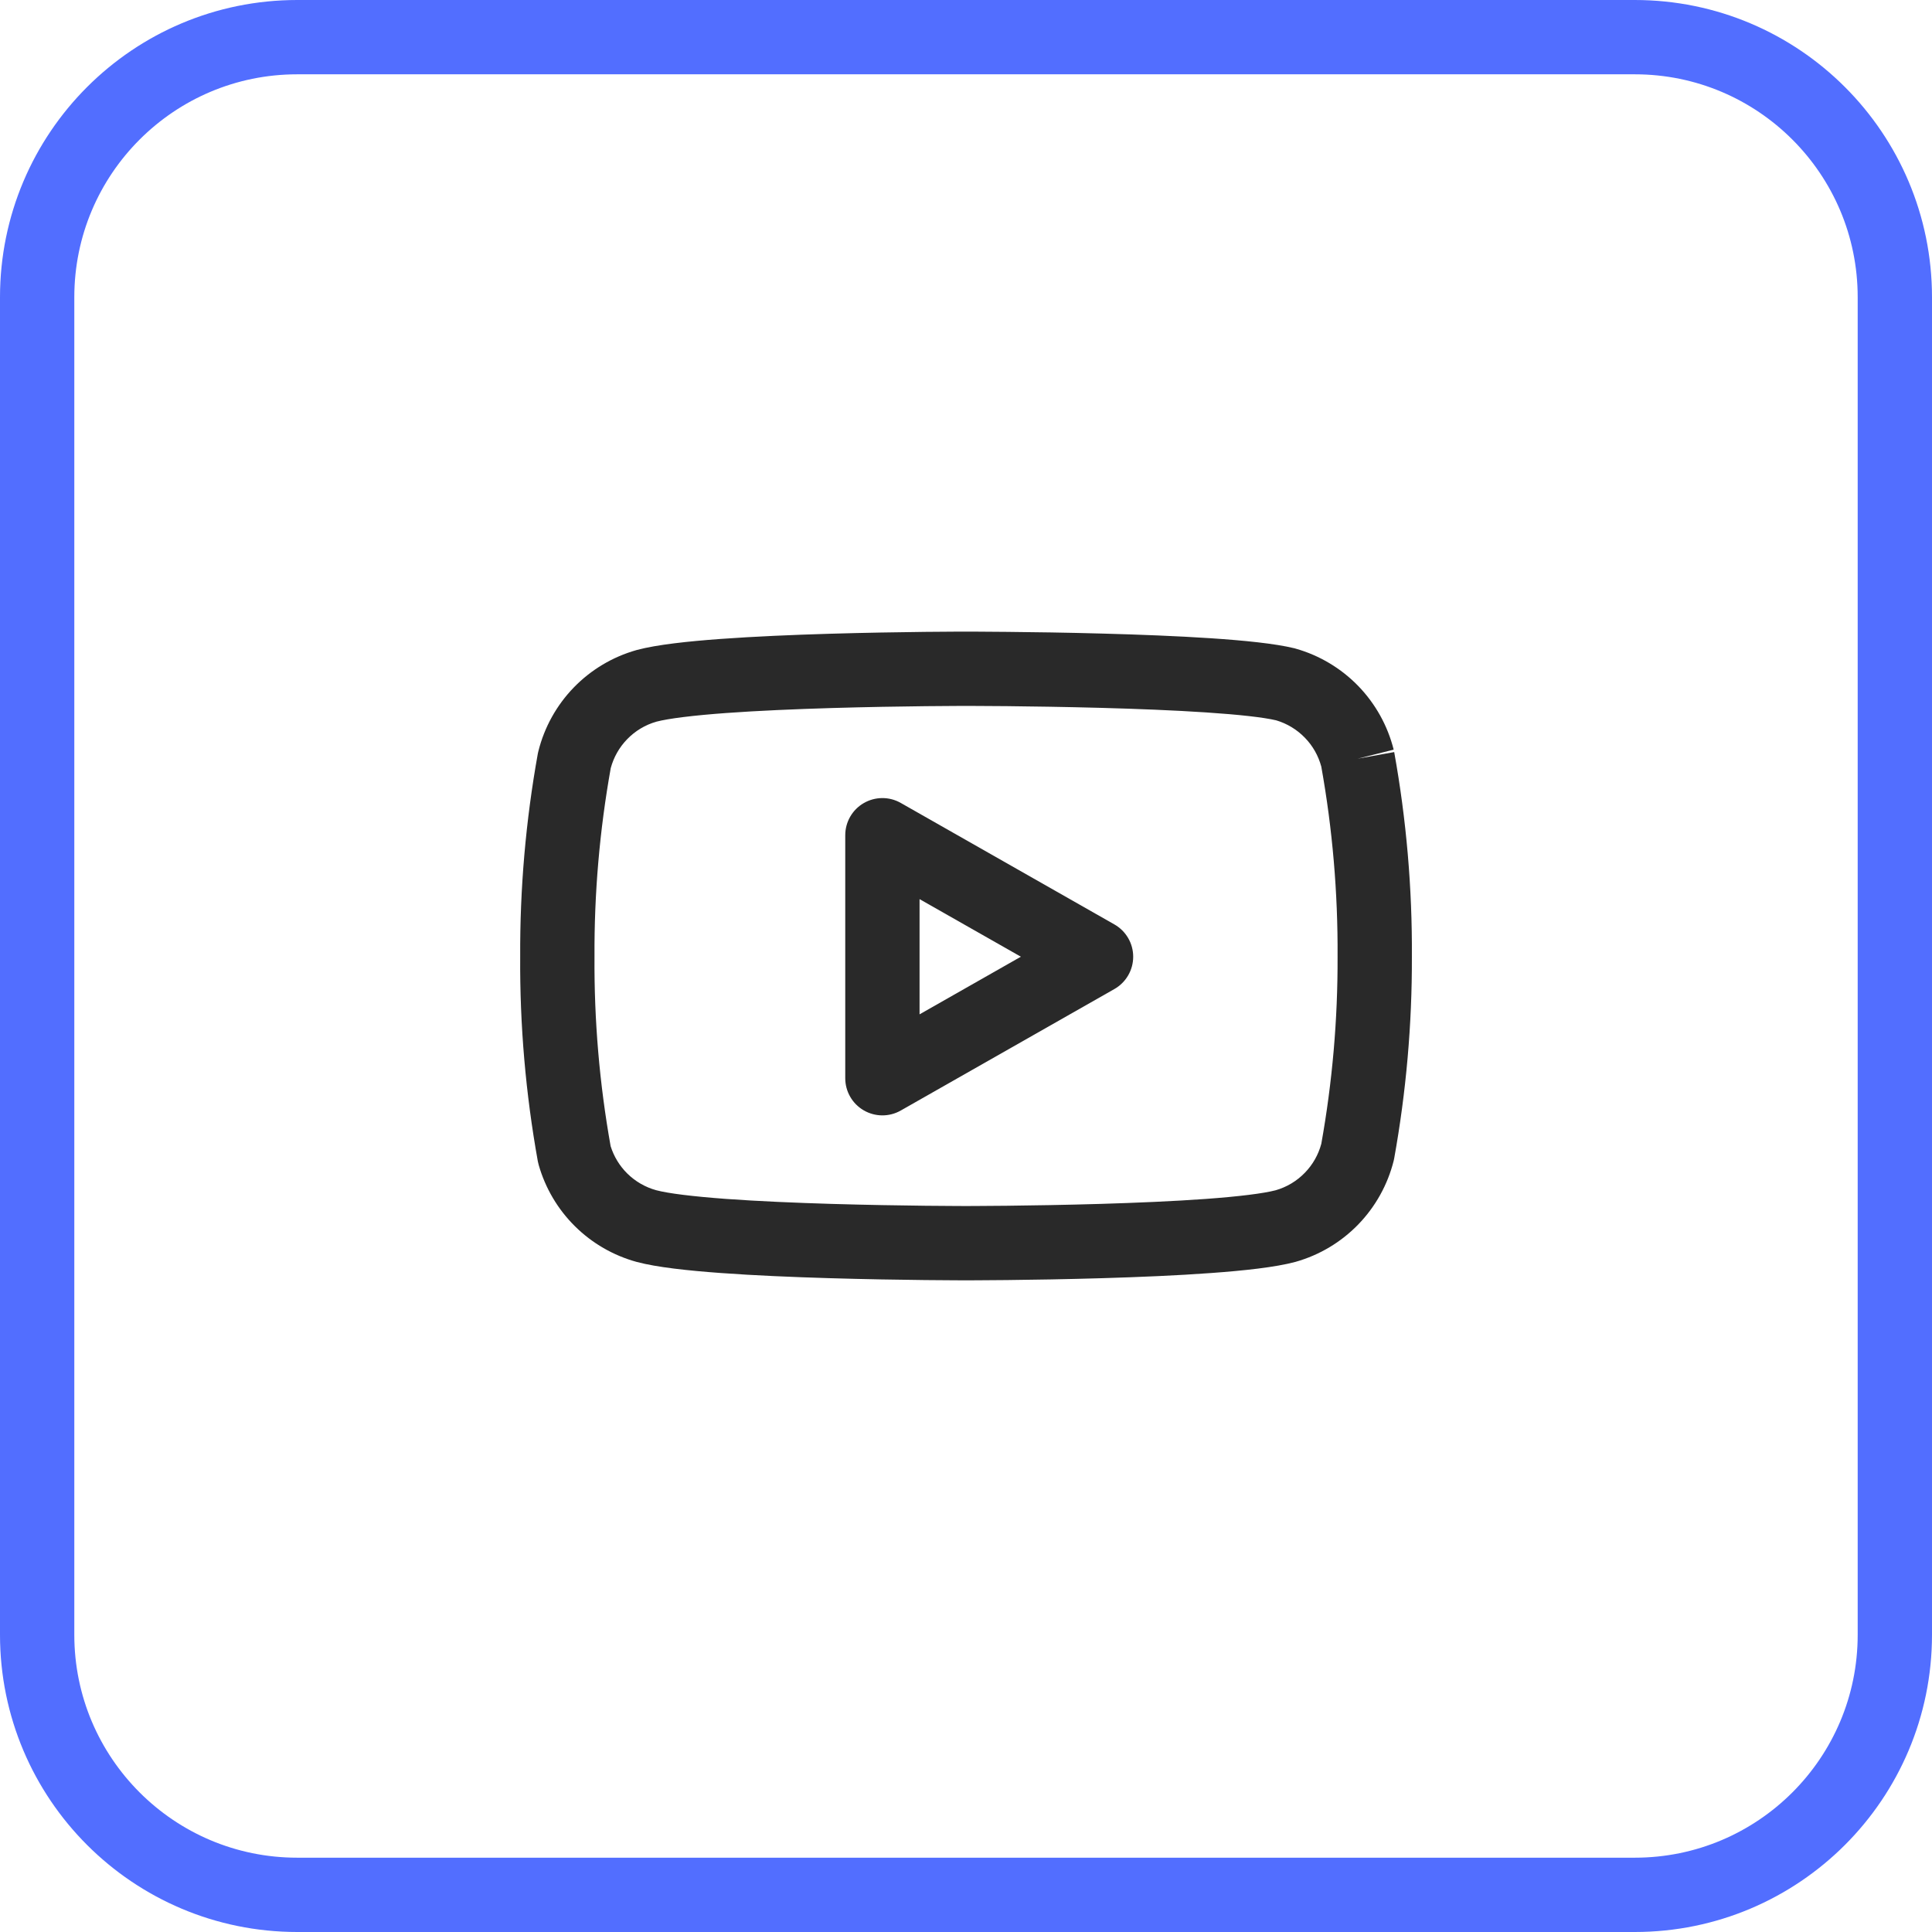 <svg width="52" height="52" viewBox="0 0 52 52" fill="none" xmlns="http://www.w3.org/2000/svg">
<path d="M1 8C1 4.134 4.134 1 8 1H44C47.866 1 51 4.134 51 8V44C51 47.866 47.866 51 44 51H8C4.134 51 1 47.866 1 44V8Z" stroke="#526EFF" stroke-width="2"/>
<g clip-path="url(#clip0_10968_22747)">
<path fill-rule="evenodd" clip-rule="evenodd" d="M26 17C26 17 26.001 17 26.001 18L26.001 19L25.925 19C25.875 19 25.801 19 25.706 19.001C25.517 19.002 25.243 19.004 24.909 19.007C24.242 19.014 23.334 19.029 22.375 19.057C21.414 19.086 20.409 19.128 19.543 19.191C18.655 19.256 17.995 19.338 17.666 19.424C17.367 19.51 17.096 19.672 16.88 19.896C16.669 20.113 16.517 20.381 16.438 20.674C16.139 22.347 15.992 24.045 16.001 25.745L16.001 25.756C15.99 27.463 16.135 29.168 16.435 30.849C16.522 31.126 16.675 31.379 16.882 31.584C17.099 31.798 17.367 31.954 17.662 32.035C17.989 32.122 18.651 32.203 19.543 32.269C20.409 32.332 21.414 32.374 22.375 32.403C23.334 32.431 24.242 32.446 24.909 32.453C25.243 32.456 25.517 32.458 25.706 32.459C25.801 32.46 25.875 32.46 25.925 32.46H26.076C26.126 32.46 26.2 32.46 26.295 32.459C26.485 32.458 26.758 32.456 27.092 32.453C27.759 32.446 28.667 32.431 29.626 32.403C30.587 32.374 31.592 32.332 32.459 32.269C33.347 32.204 34.007 32.122 34.335 32.036C34.634 31.95 34.905 31.788 35.121 31.564C35.333 31.347 35.484 31.079 35.563 30.786C35.86 29.125 36.007 27.441 36.001 25.754L36.001 25.744C36.011 24.031 35.865 22.32 35.563 20.634C35.484 20.341 35.333 20.073 35.121 19.856C34.907 19.635 34.64 19.474 34.346 19.387C34.005 19.307 33.343 19.233 32.465 19.175C31.596 19.117 30.59 19.078 29.628 19.052C28.669 19.026 27.761 19.013 27.093 19.006C26.759 19.003 26.485 19.002 26.295 19.001L26.076 19L26.001 19L26.001 18C26.001 17 26 17 26 17L26.08 17C26.132 17 26.207 17 26.304 17.001C26.497 17.002 26.774 17.003 27.112 17.007C27.788 17.013 28.708 17.026 29.683 17.053C30.656 17.079 31.692 17.119 32.598 17.179C33.477 17.238 34.312 17.32 34.838 17.448C34.849 17.451 34.861 17.454 34.873 17.458C35.513 17.639 36.094 17.986 36.557 18.463C37.02 18.941 37.349 19.532 37.511 20.177L36.541 20.42L37.525 20.242C37.853 22.06 38.012 23.904 38.001 25.751C38.007 27.571 37.847 29.387 37.525 31.177C37.521 31.199 37.516 31.221 37.511 31.243C37.349 31.888 37.02 32.479 36.557 32.957C36.094 33.434 35.513 33.781 34.873 33.962L34.859 33.966C34.325 34.109 33.483 34.199 32.604 34.263C31.697 34.33 30.659 34.373 29.685 34.402C28.709 34.431 27.789 34.446 27.113 34.453C26.775 34.456 26.497 34.458 26.304 34.459C26.208 34.459 26.132 34.46 26.081 34.46L26.001 34.46L25.921 34.46C25.869 34.46 25.794 34.459 25.697 34.459C25.504 34.458 25.226 34.456 24.888 34.453C24.212 34.446 23.292 34.431 22.316 34.402C21.342 34.373 20.305 34.33 19.397 34.263C18.518 34.199 17.676 34.109 17.142 33.966L17.137 33.965C16.51 33.793 15.937 33.463 15.475 33.005C15.013 32.548 14.677 31.979 14.499 31.354C14.49 31.322 14.482 31.29 14.476 31.258C14.149 29.44 13.989 27.596 14.001 25.749C13.992 23.916 14.151 22.086 14.476 20.282C14.48 20.261 14.485 20.239 14.491 20.217C14.652 19.572 14.981 18.981 15.444 18.503C15.907 18.026 16.488 17.679 17.128 17.498L17.142 17.494C17.676 17.351 18.518 17.261 19.397 17.197C20.305 17.131 21.342 17.087 22.316 17.058C23.292 17.029 24.212 17.015 24.888 17.007C25.226 17.004 25.504 17.002 25.697 17.001C25.794 17 25.869 17 25.921 17L26 17Z" fill="#292929"/>
<path fill-rule="evenodd" clip-rule="evenodd" d="M23.247 21.616C23.555 21.437 23.935 21.435 24.244 21.611L29.994 24.881C30.307 25.059 30.5 25.391 30.5 25.75C30.5 26.11 30.307 26.442 29.994 26.62L24.244 29.89C23.935 30.066 23.555 30.064 23.247 29.885C22.939 29.706 22.75 29.377 22.75 29.02V22.48C22.75 22.124 22.939 21.795 23.247 21.616ZM24.75 24.2V27.301L27.477 25.75L24.75 24.2Z" fill="#292929"/>
</g>
<defs>
<clipPath id="clip0_10968_22747">
<rect width="24" height="24" fill="white" transform="translate(14 14)"/>
</clipPath>
</defs>
</svg>

